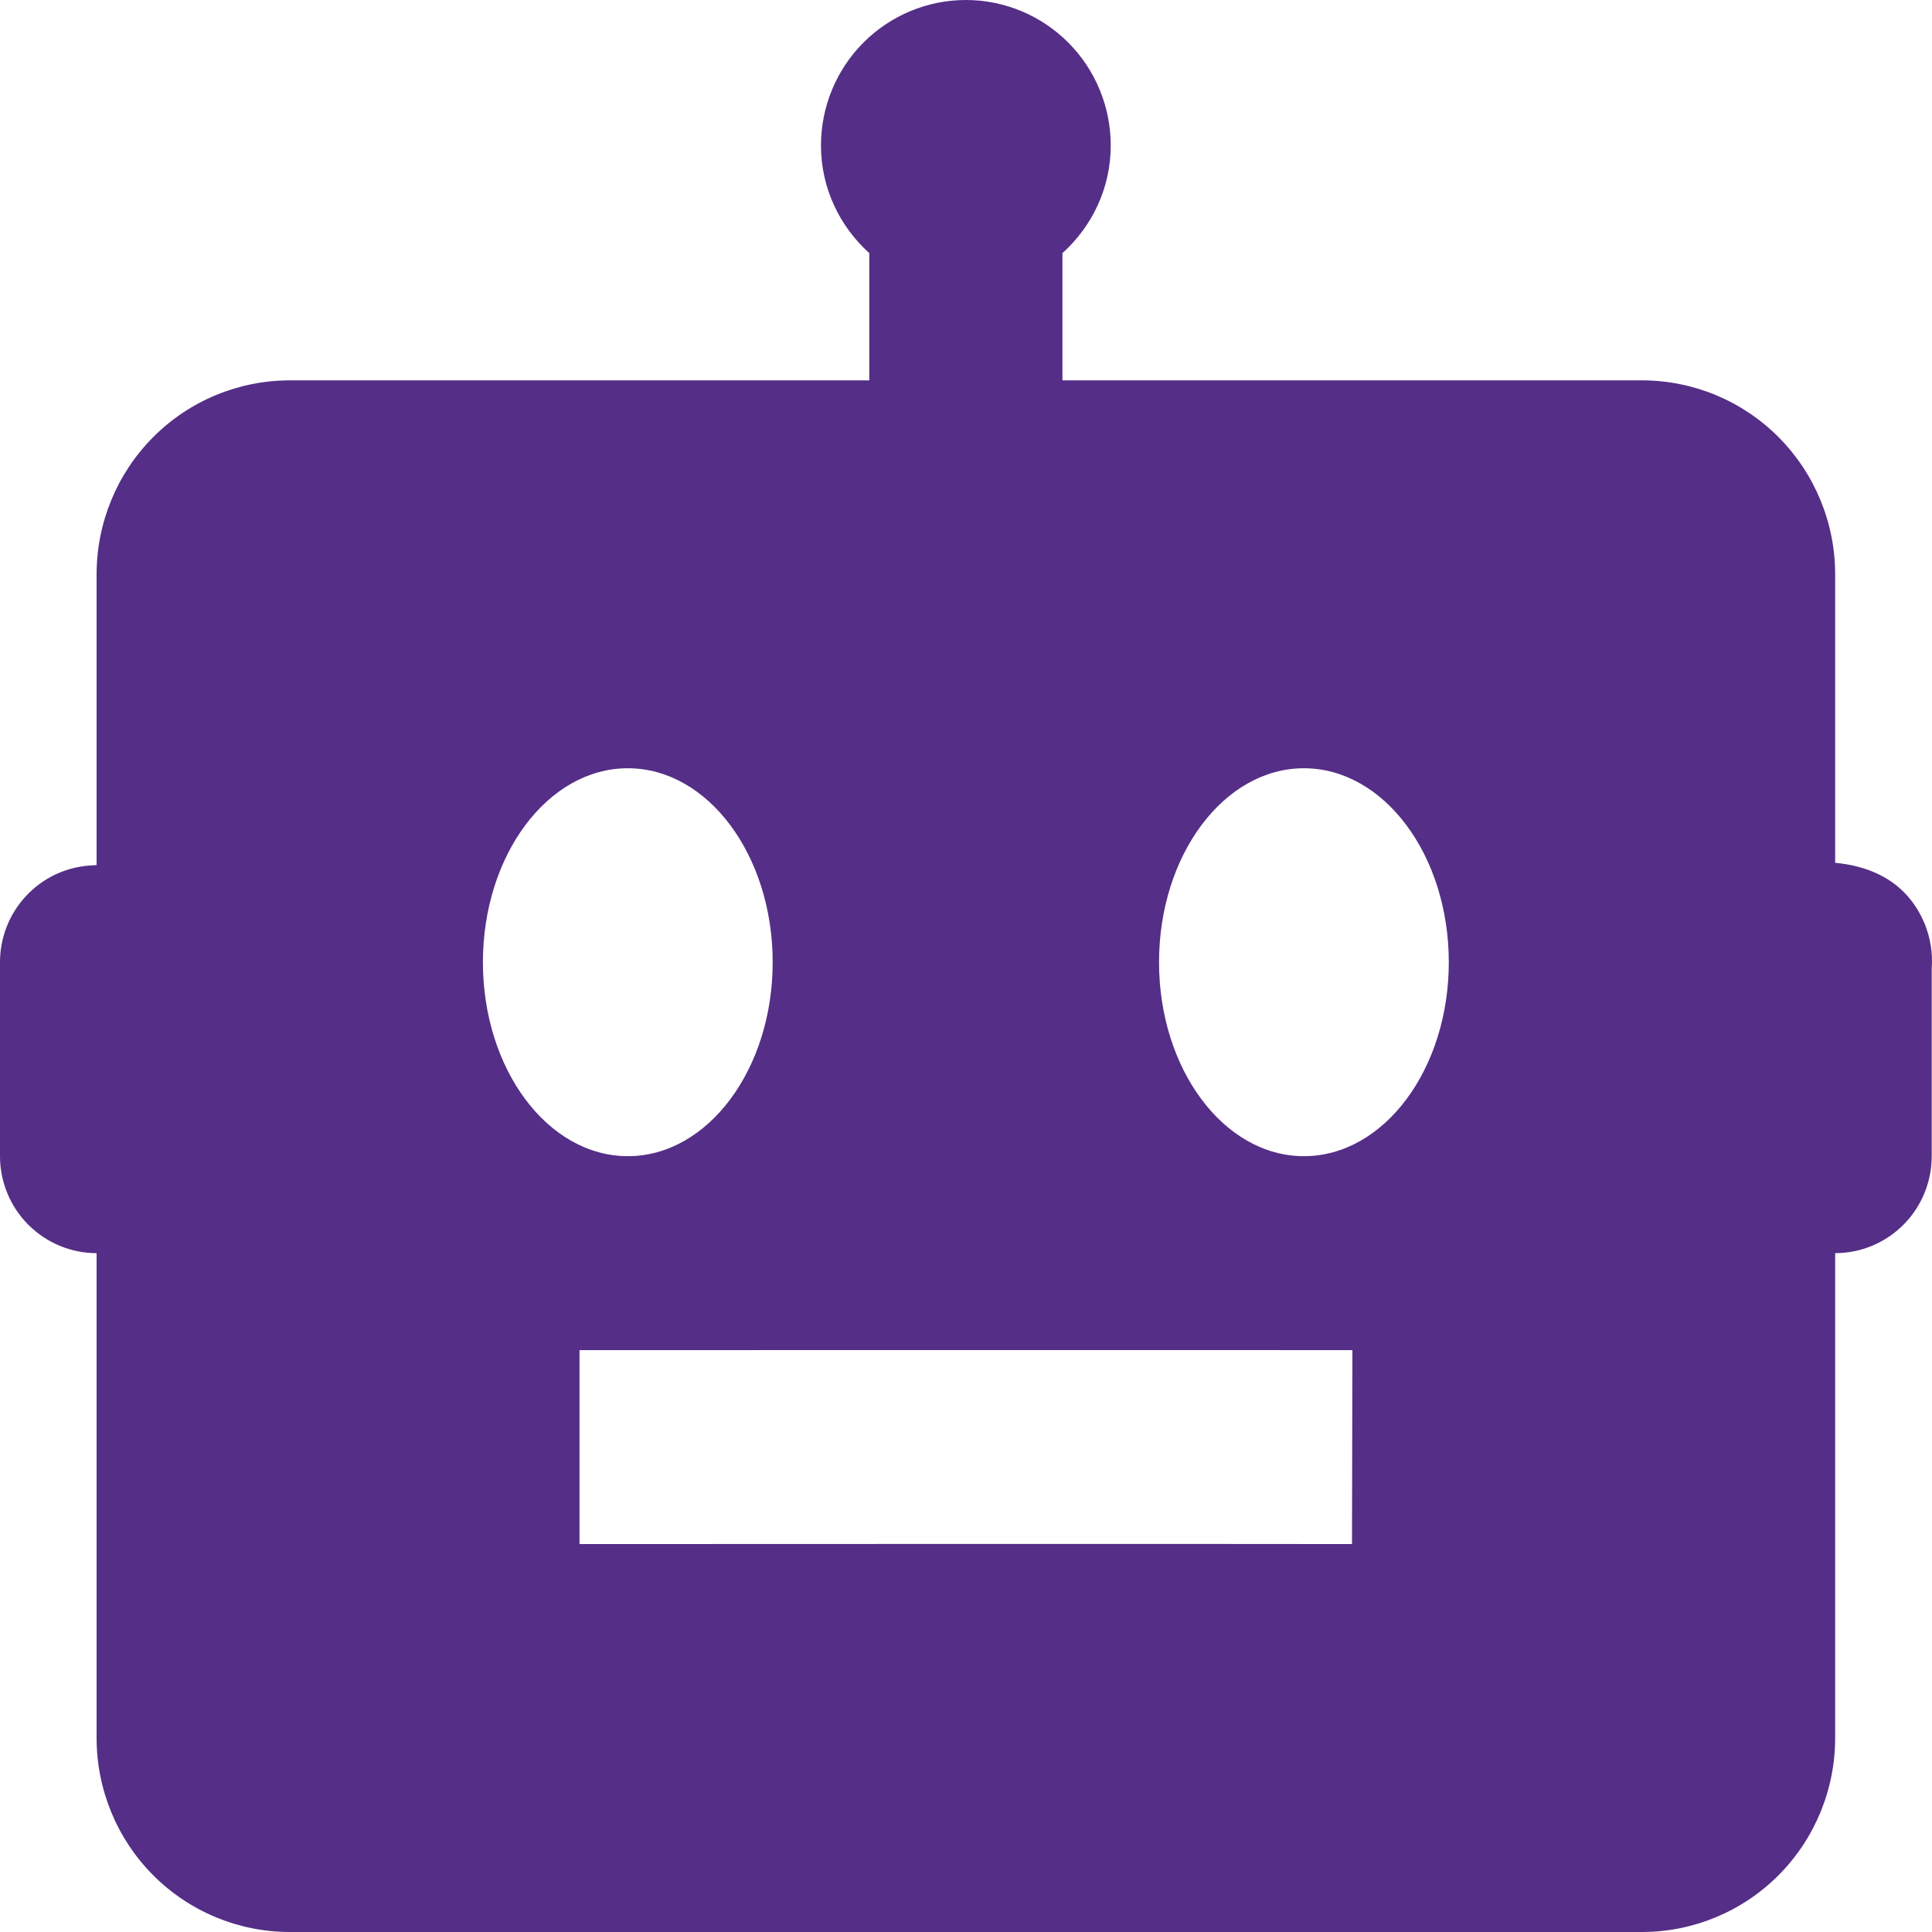 <svg width="48" height="48" viewBox="0 0 48 48" fill="none" xmlns="http://www.w3.org/2000/svg">
    <g clip-path="url(#clip0_0_304)">
        <path d="M45.594 21.436V14.268C45.594 12.99 45.088 11.765 44.188 10.861C43.288 9.957 42.067 9.45 40.794 9.45H26.396V6.289C27.128 5.628 27.596 4.679 27.596 3.614C27.596 2.656 27.217 1.736 26.542 1.059C25.867 0.381 24.951 0 23.997 0C23.042 0 22.127 0.381 21.451 1.059C20.776 1.736 20.397 2.656 20.397 3.614C20.397 4.679 20.865 5.628 21.597 6.289V9.45H7.199C5.926 9.45 4.705 9.957 3.805 10.861C2.905 11.765 2.4 12.99 2.4 14.268V21.492L2.227 21.504C1.622 21.547 1.056 21.819 0.643 22.265C0.229 22.711 -0 23.297 3.32959e-07 23.906V28.725C3.32959e-07 29.364 0.253 29.977 0.703 30.428C1.153 30.88 1.763 31.134 2.4 31.134V43.181C2.4 44.459 2.905 45.685 3.805 46.589C4.705 47.492 5.926 48 7.199 48H40.794C42.067 48 43.288 47.492 44.188 46.589C45.088 45.685 45.594 44.459 45.594 43.181V31.134C46.23 31.134 46.84 30.88 47.291 30.428C47.74 29.977 47.993 29.364 47.993 28.725V24.055C48.021 23.681 47.962 23.306 47.821 22.959C47.336 21.783 46.297 21.502 45.594 21.436ZM11.998 23.906C11.998 21.246 13.611 19.087 15.598 19.087C17.585 19.087 19.197 21.246 19.197 23.906C19.197 26.566 17.585 28.725 15.598 28.725C13.611 28.725 11.998 26.566 11.998 23.906ZM33.59 38.362C31.189 38.355 14.398 38.362 14.398 38.362V33.544C14.398 33.544 31.198 33.539 33.6 33.544L33.59 38.362ZM32.395 28.725C30.409 28.725 28.796 26.566 28.796 23.906C28.796 21.246 30.409 19.087 32.395 19.087C34.382 19.087 35.995 21.246 35.995 23.906C35.995 26.566 34.382 28.725 32.395 28.725Z" fill="#552E87"/>
    </g>
    <defs>
        <clipPath id="clip0_0_304">
            <rect width="48" height="48" fill="white"/>
        </clipPath>
    </defs>
</svg>
